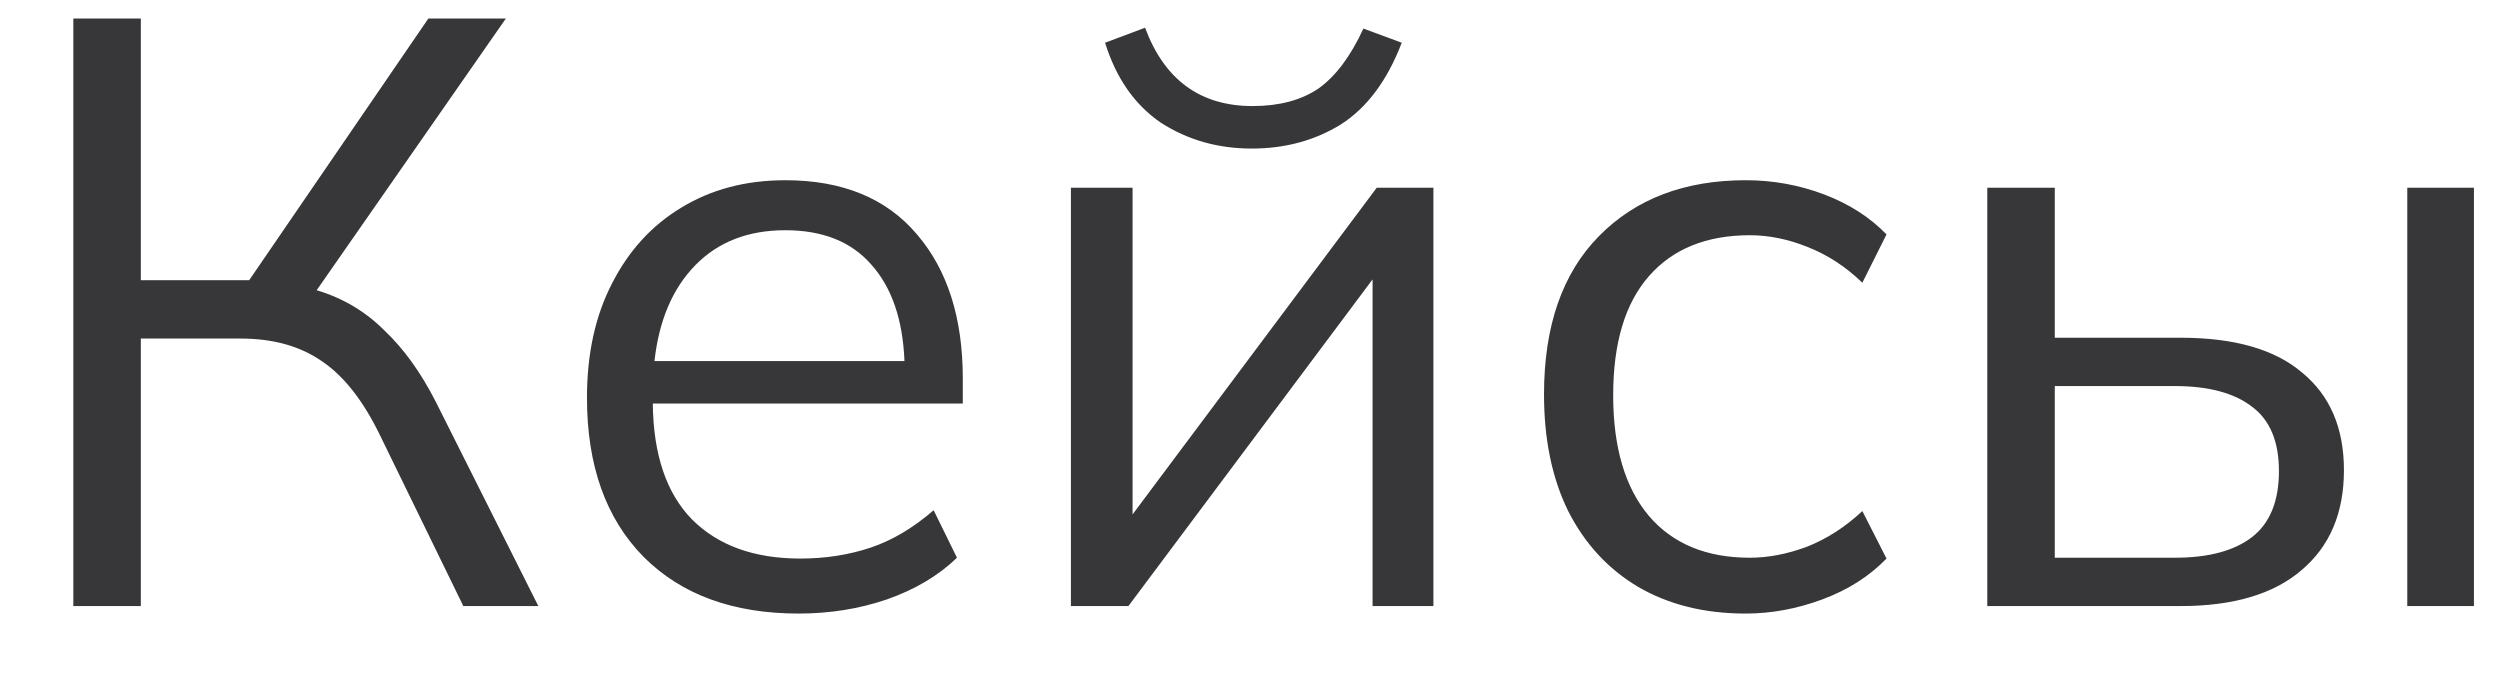 <?xml version="1.0" encoding="UTF-8"?> <svg xmlns="http://www.w3.org/2000/svg" width="33" height="9" viewBox="0 0 33 9" fill="none"> <path d="M0.968 8V0.245H1.859V3.699H3.289L5.654 0.245H6.677L4.18 3.831C4.525 3.934 4.822 4.11 5.071 4.359C5.328 4.601 5.555 4.916 5.753 5.305L7.106 8H6.116L5.005 5.723C4.785 5.276 4.532 4.957 4.246 4.766C3.96 4.568 3.604 4.469 3.179 4.469H1.859V8H0.968ZM10.542 8.099C9.677 8.099 8.995 7.85 8.496 7.351C7.997 6.845 7.748 6.145 7.748 5.25C7.748 4.671 7.858 4.168 8.078 3.743C8.298 3.31 8.602 2.977 8.991 2.742C9.387 2.5 9.845 2.379 10.366 2.379C11.121 2.379 11.701 2.617 12.104 3.094C12.507 3.563 12.709 4.198 12.709 4.997V5.327H8.617C8.624 6.002 8.797 6.511 9.134 6.856C9.479 7.201 9.955 7.373 10.564 7.373C10.894 7.373 11.202 7.325 11.488 7.23C11.774 7.135 12.053 6.97 12.324 6.735L12.632 7.362C12.39 7.597 12.082 7.78 11.708 7.912C11.341 8.037 10.953 8.099 10.542 8.099ZM10.366 3.039C9.875 3.039 9.479 3.193 9.178 3.501C8.877 3.809 8.698 4.231 8.639 4.766H11.939C11.917 4.216 11.77 3.791 11.499 3.49C11.235 3.189 10.857 3.039 10.366 3.039ZM14.136 8V2.478H14.95V6.79L18.173 2.478H18.921V8H18.118V3.688L14.895 8H14.136ZM16.523 1.961C16.076 1.961 15.676 1.847 15.324 1.62C14.979 1.385 14.733 1.033 14.587 0.564L15.115 0.366C15.371 1.055 15.845 1.4 16.534 1.4C16.886 1.4 17.175 1.323 17.403 1.169C17.63 1.008 17.828 0.744 17.997 0.377L18.503 0.564C18.312 1.063 18.044 1.422 17.7 1.642C17.355 1.855 16.963 1.961 16.523 1.961ZM23.043 8.099C22.5 8.099 22.027 7.982 21.624 7.747C21.228 7.512 20.92 7.179 20.7 6.746C20.487 6.313 20.381 5.8 20.381 5.206C20.381 4.304 20.623 3.607 21.107 3.116C21.591 2.625 22.236 2.379 23.043 2.379C23.402 2.379 23.747 2.441 24.077 2.566C24.407 2.691 24.682 2.867 24.902 3.094L24.583 3.732C24.363 3.519 24.121 3.362 23.857 3.259C23.6 3.156 23.347 3.105 23.098 3.105C22.526 3.105 22.082 3.285 21.767 3.644C21.451 4.003 21.294 4.528 21.294 5.217C21.294 5.906 21.451 6.438 21.767 6.812C22.082 7.179 22.526 7.362 23.098 7.362C23.34 7.362 23.589 7.314 23.846 7.219C24.11 7.116 24.355 6.959 24.583 6.746L24.902 7.373C24.674 7.608 24.392 7.787 24.055 7.912C23.718 8.037 23.38 8.099 23.043 8.099ZM26.232 8V2.478H27.123V4.458H28.784C29.495 4.458 30.03 4.612 30.39 4.92C30.756 5.221 30.94 5.65 30.94 6.207C30.94 6.772 30.753 7.212 30.379 7.527C30.012 7.842 29.48 8 28.784 8H26.232ZM31.776 8V2.478H32.656V8H31.776ZM27.123 7.362H28.707C29.154 7.362 29.495 7.27 29.73 7.087C29.964 6.904 30.082 6.614 30.082 6.218C30.082 5.829 29.964 5.547 29.73 5.371C29.495 5.188 29.154 5.096 28.707 5.096H27.123V7.362Z" fill="#373638"></path> </svg> 